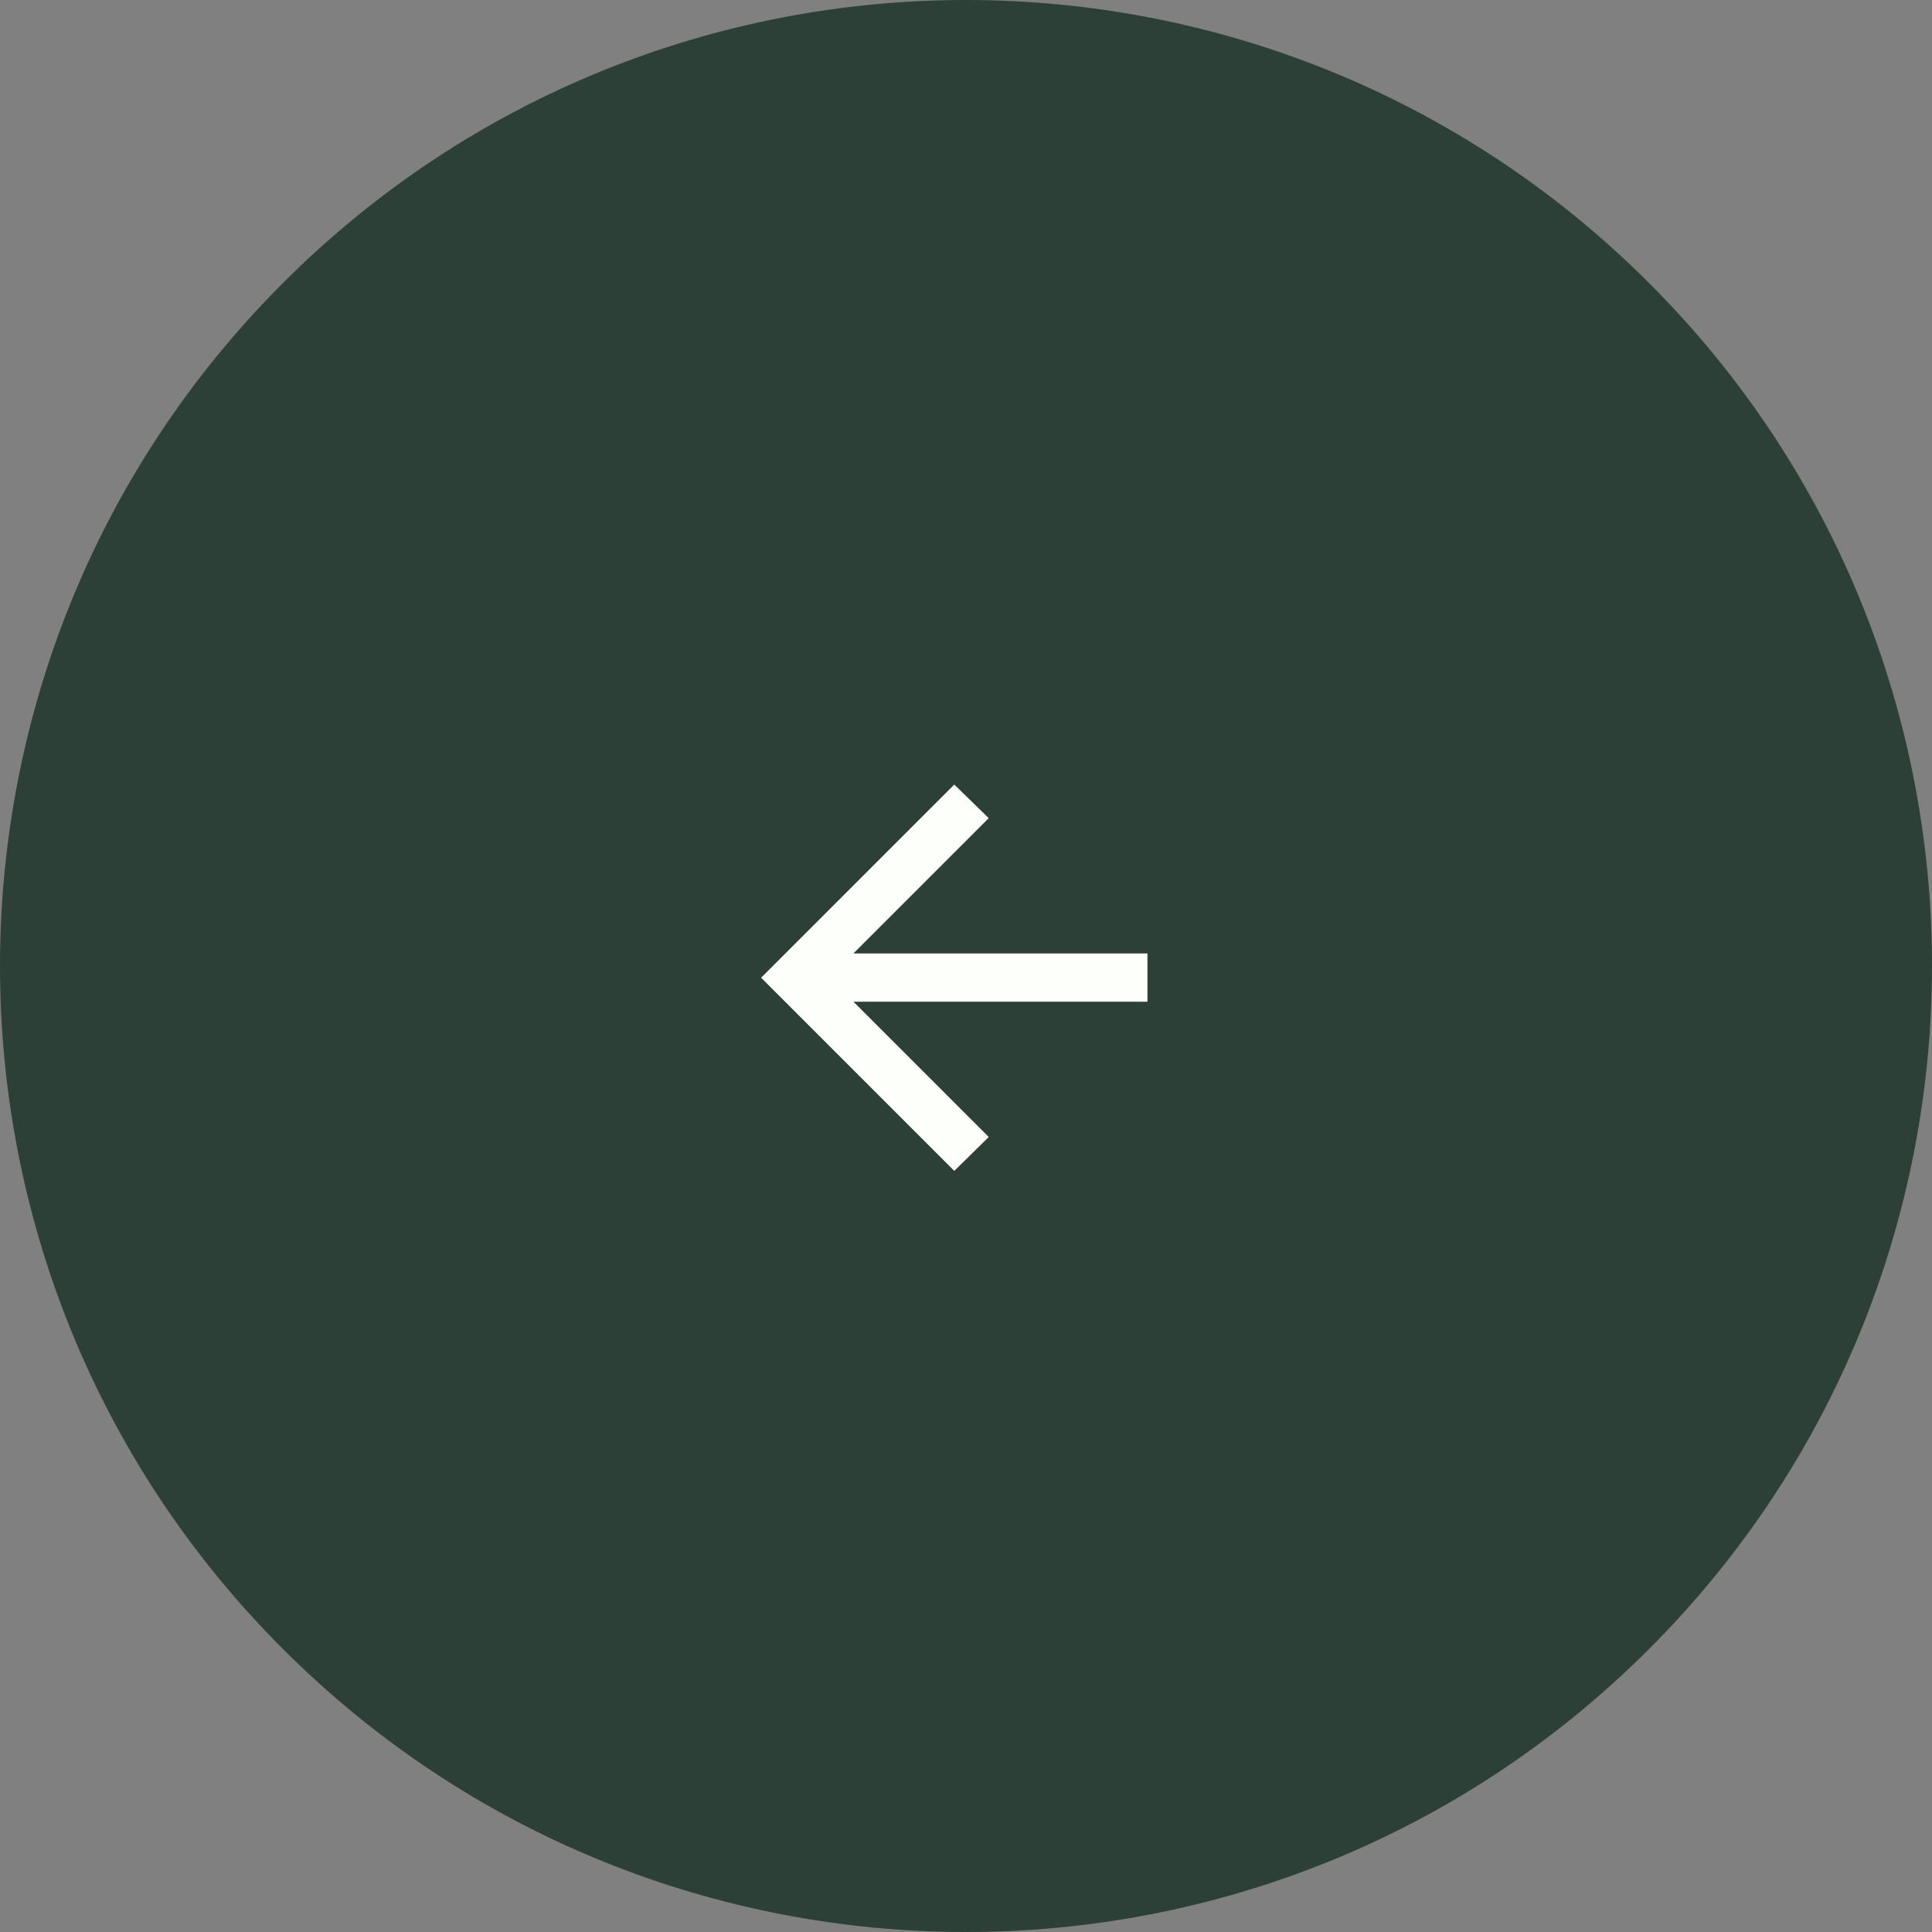 <?xml version="1.0" encoding="UTF-8"?> <svg xmlns="http://www.w3.org/2000/svg" xmlns:xlink="http://www.w3.org/1999/xlink" xmlns:xodm="http://www.corel.com/coreldraw/odm/2003" xml:space="preserve" width="15.874mm" height="15.874mm" version="1.1" style="shape-rendering:geometricPrecision; text-rendering:geometricPrecision; image-rendering:optimizeQuality; fill-rule:evenodd; clip-rule:evenodd" viewBox="0 0 68.41 68.41"><rect x="0" y="0" width="68.41" height="68.41" fill="#808080" stroke="none"/> <defs> <style type="text/css"> .fil0 {fill:#2D4037;fill-rule:nonzero} .fil1 {fill:#FDFFFA;fill-rule:nonzero} </style> </defs> <g id="Слой_x0020_1">  <g id="_2469812372160"> <path class="fil0" d="M10.02 10.02l0 0c-13.36,13.36 -13.36,35.02 0,48.37l0 0c13.36,13.36 35.02,13.36 48.37,-0l0 0c13.36,-13.36 13.36,-35.02 -0,-48.37l0 -0c-13.36,-13.36 -35.02,-13.36 -48.37,0z"></path> <polygon class="fil1" points="30.22,33.76 35.01,28.97 33.79,27.78 26.95,34.62 33.79,41.46 35.01,40.26 30.22,35.47 40.63,35.47 40.63,33.76 "></polygon> </g> </g> </svg> 
